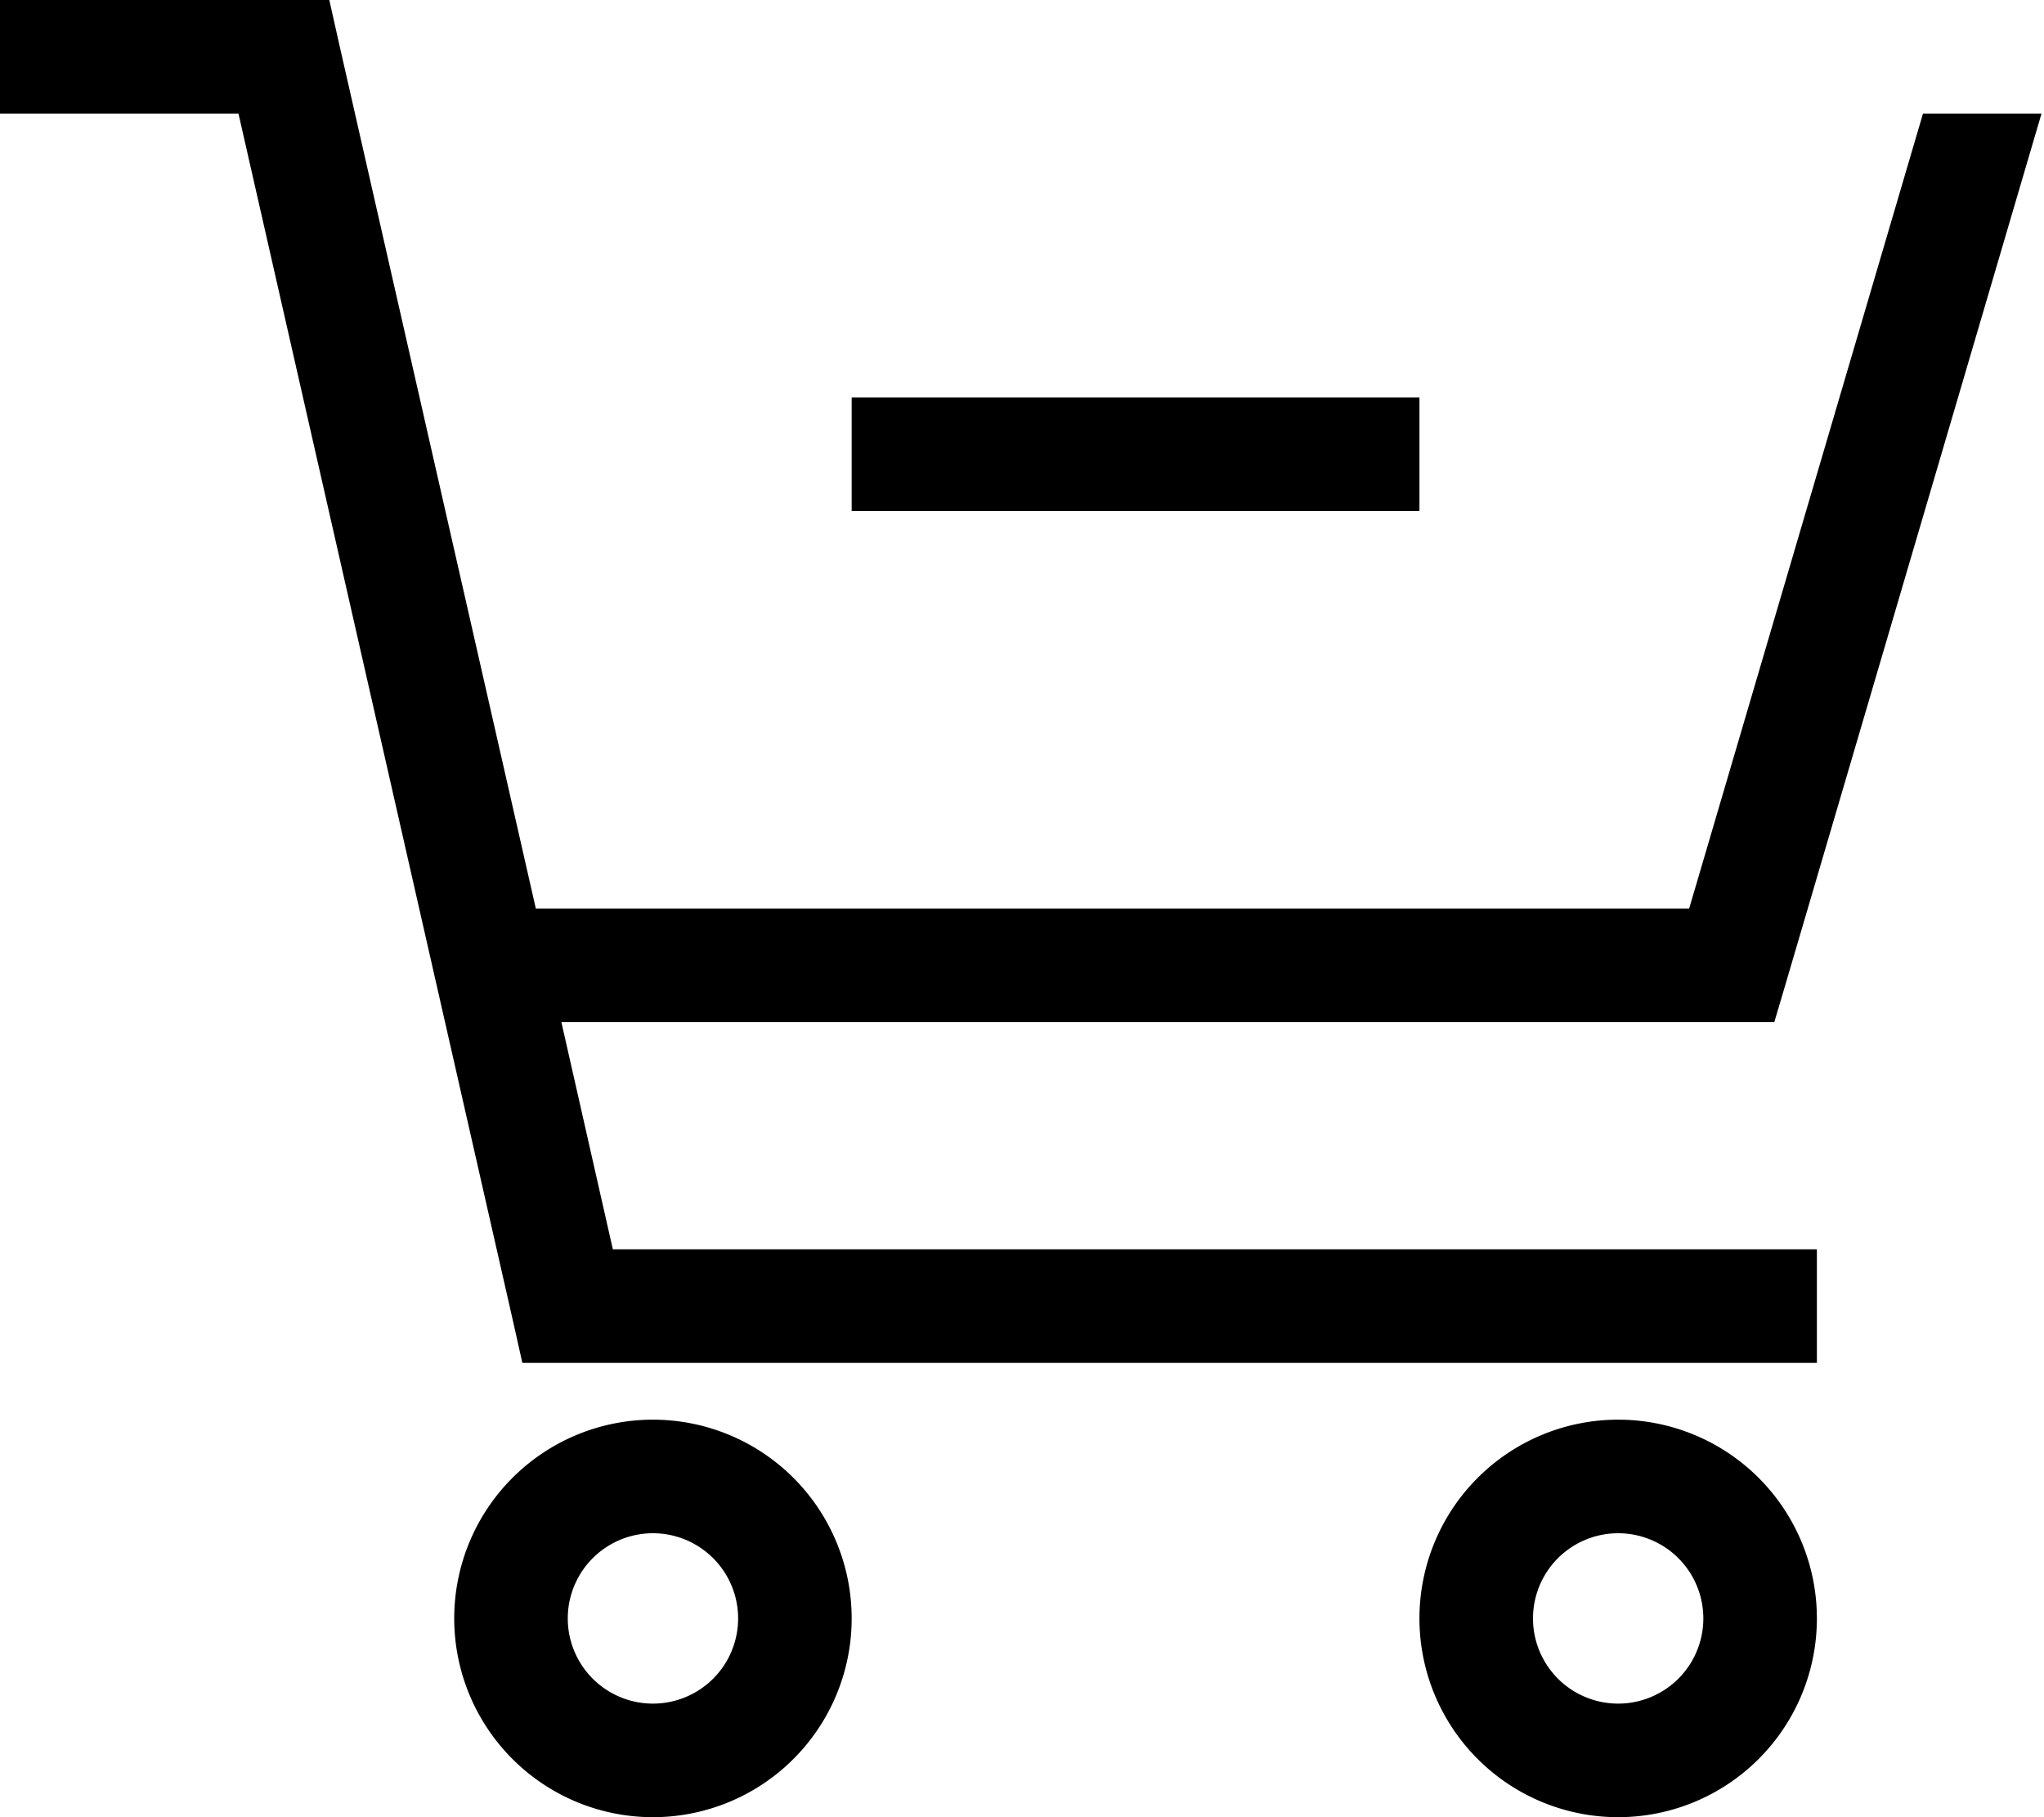 <svg xmlns="http://www.w3.org/2000/svg" viewBox="0 0 576 512"><!--! Font Awesome Pro 6.5.2 by @fontawesome - https://fontawesome.com License - https://fontawesome.com/license (Commercial License) Copyright 2024 Fonticons, Inc. --><path d="M0 0H16 80 92.8l2.8 12.5L151 256H476L541.9 32h33.4L503.4 276.5 500 288H488 158.2l14.5 64H496h16v32H496 160 147.2l-2.8-12.5L67.2 32H16 0V0zM184 480a24 24 0 1 0 0-48 24 24 0 1 0 0 48zm0-80a56 56 0 1 1 0 112 56 56 0 1 1 0-112zm296 56a24 24 0 1 0 -48 0 24 24 0 1 0 48 0zm-80 0a56 56 0 1 1 112 0 56 56 0 1 1 -112 0zM256 112H384h16v32H384 256 240V112h16z"/></svg>